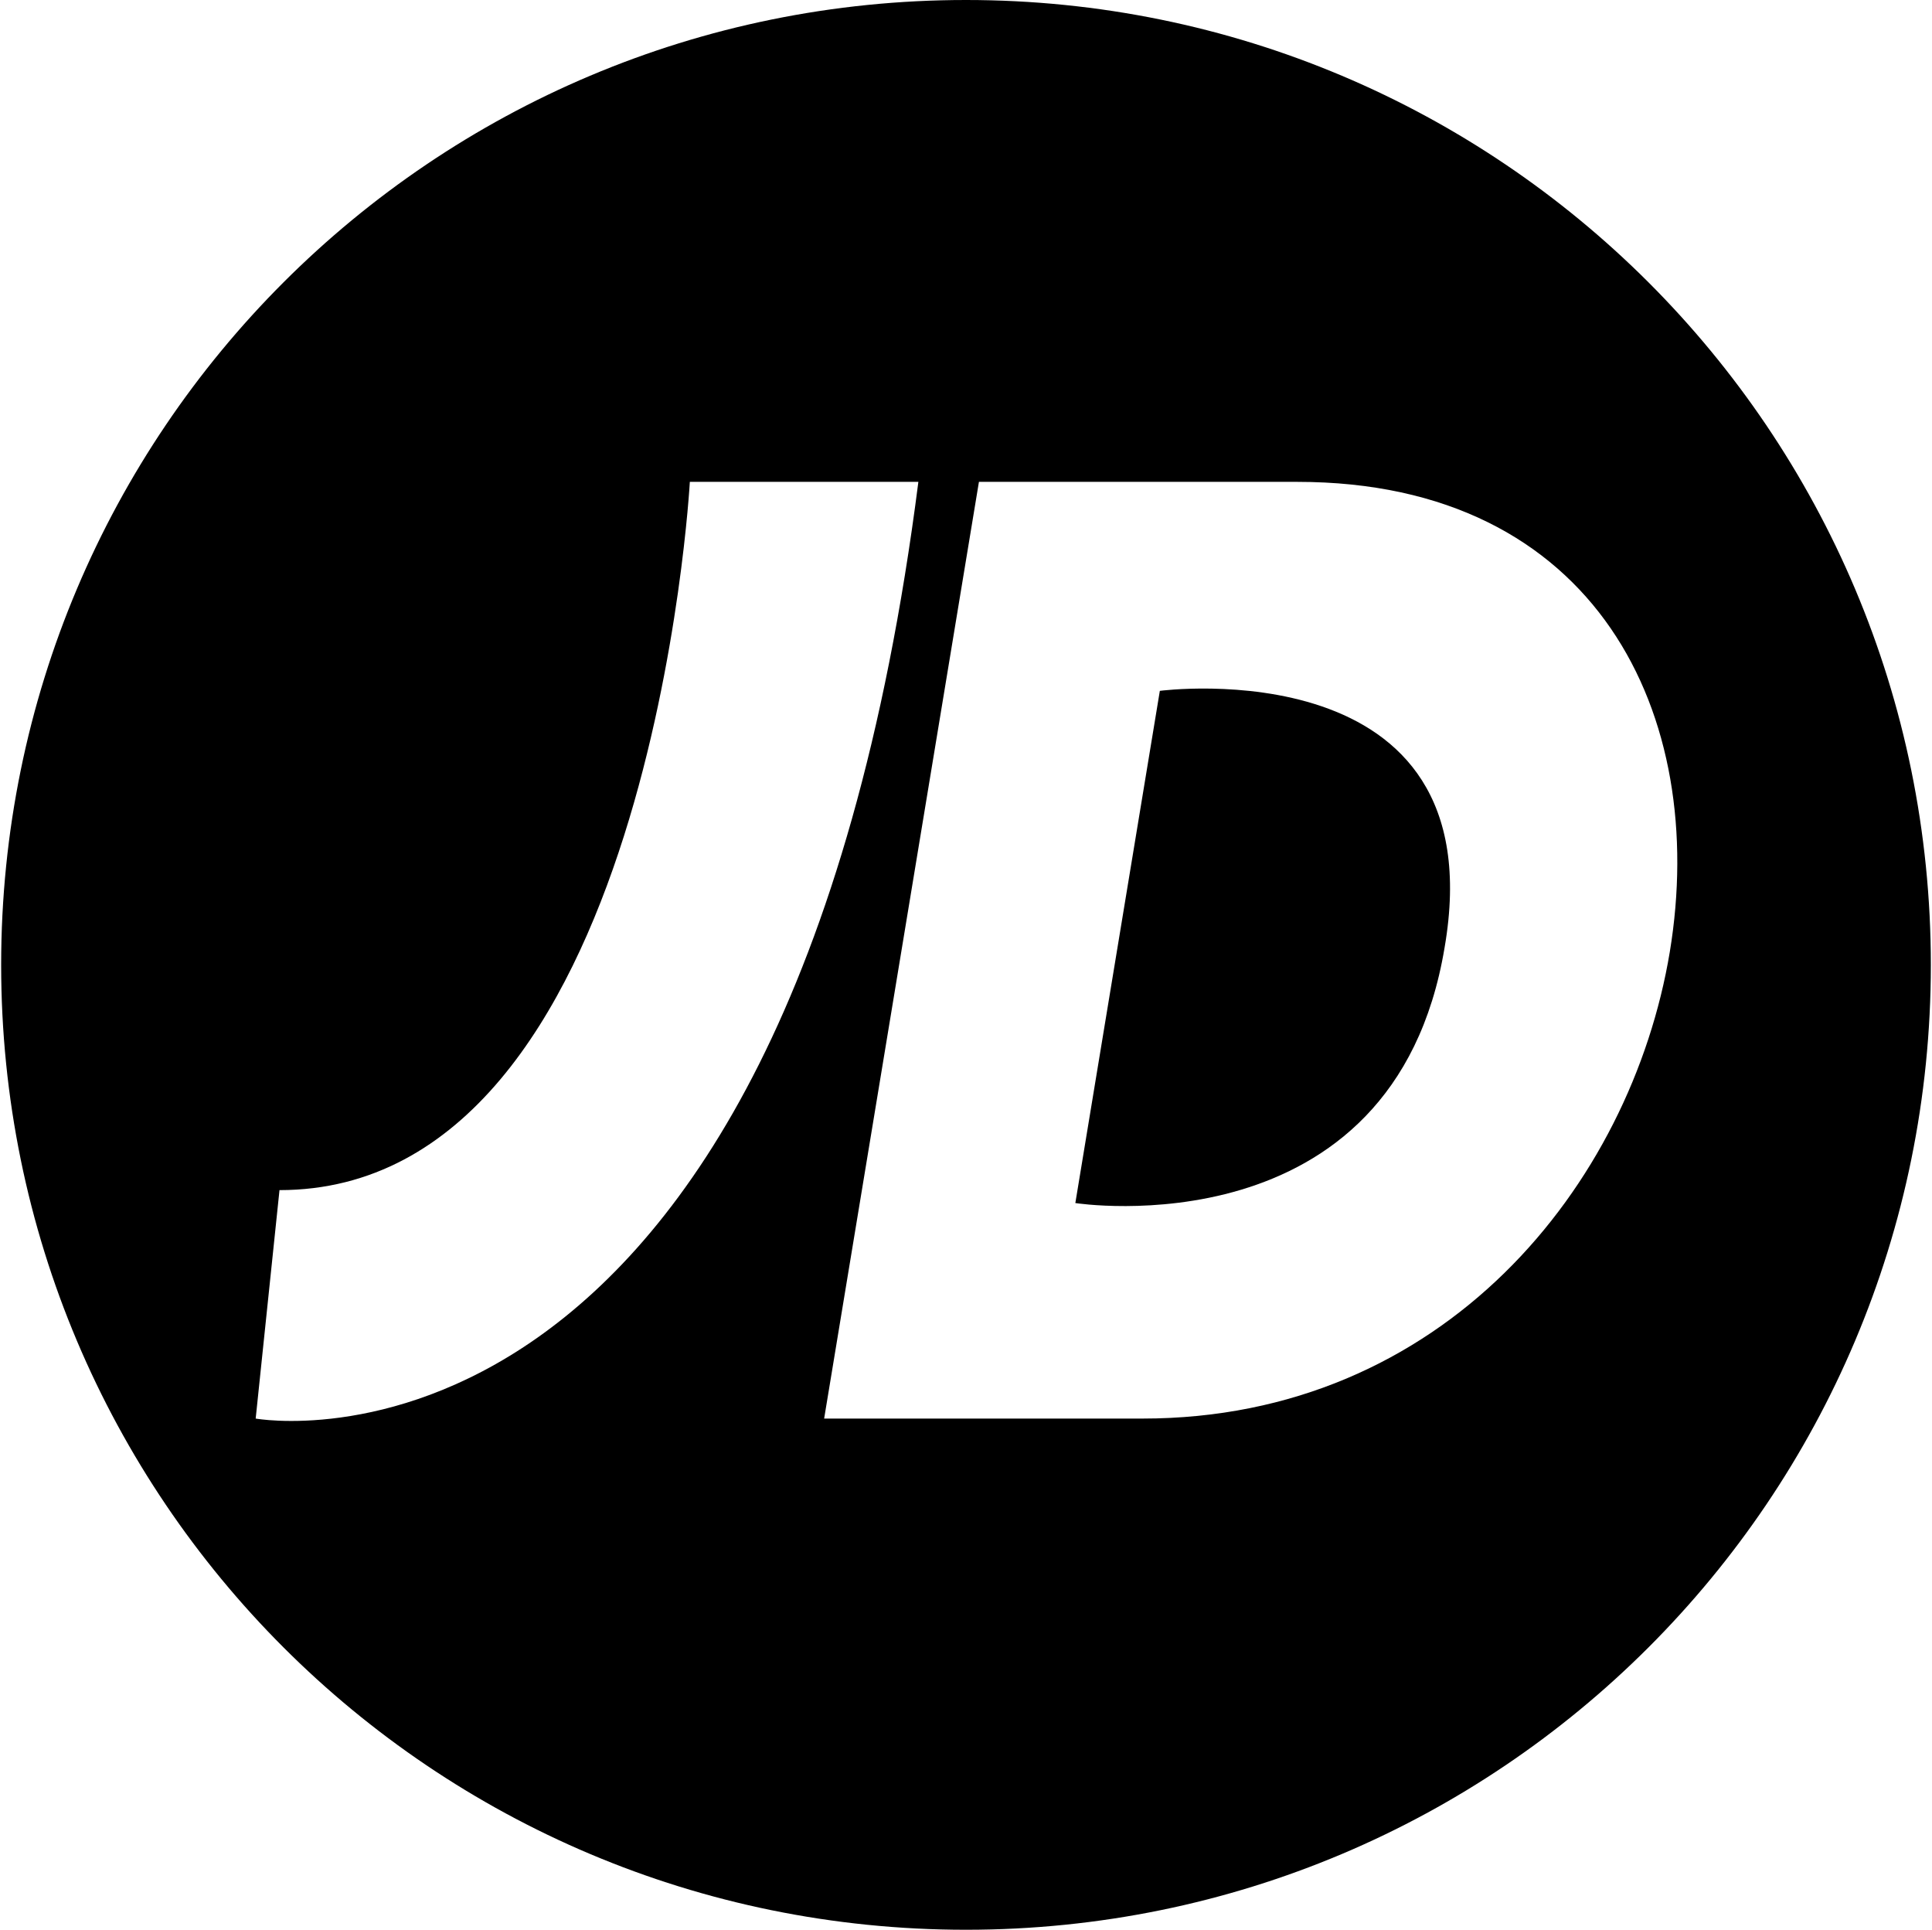 <svg version="1.2" xmlns="http://www.w3.org/2000/svg" viewBox="0 0 1509 1507" width="1509" height="1507">
	<title>jd-group-logo-svg</title>
	<style>
		.s0 { fill: #000000 } 
	</style>
	<g id="Layer">
		<path id="Layer" class="s0" d="m1128.3 740c-39.7 238.4-288.4 199.5-288.4 199.5l66-400c0 0 263-34.6 222.4 200.5z"/>
		<path id="Layer" fill-rule="evenodd" class="s0" d="m754.5 1507c-416.7 0-753.6-336.8-753.6-753.5 0-416.7 336.9-753.5 753.6-753.5 416.7 0 753.6 336.8 753.6 753.5 0 416.7-336.9 753.5-753.6 753.5zm-37.2-1130.7h-178.5c0 0-30.4 553.1-320.5 553.1l-18.6 178.4c0 0 414.4 75.3 517.6-731.5zm586.9 367.1c30.5-184.4-56.6-367.1-290.9-367.1h-248.7l-120.9 731.5h248.7c235.1 0 381.4-181.8 411.8-364.4z"/>
	</g>
</svg>